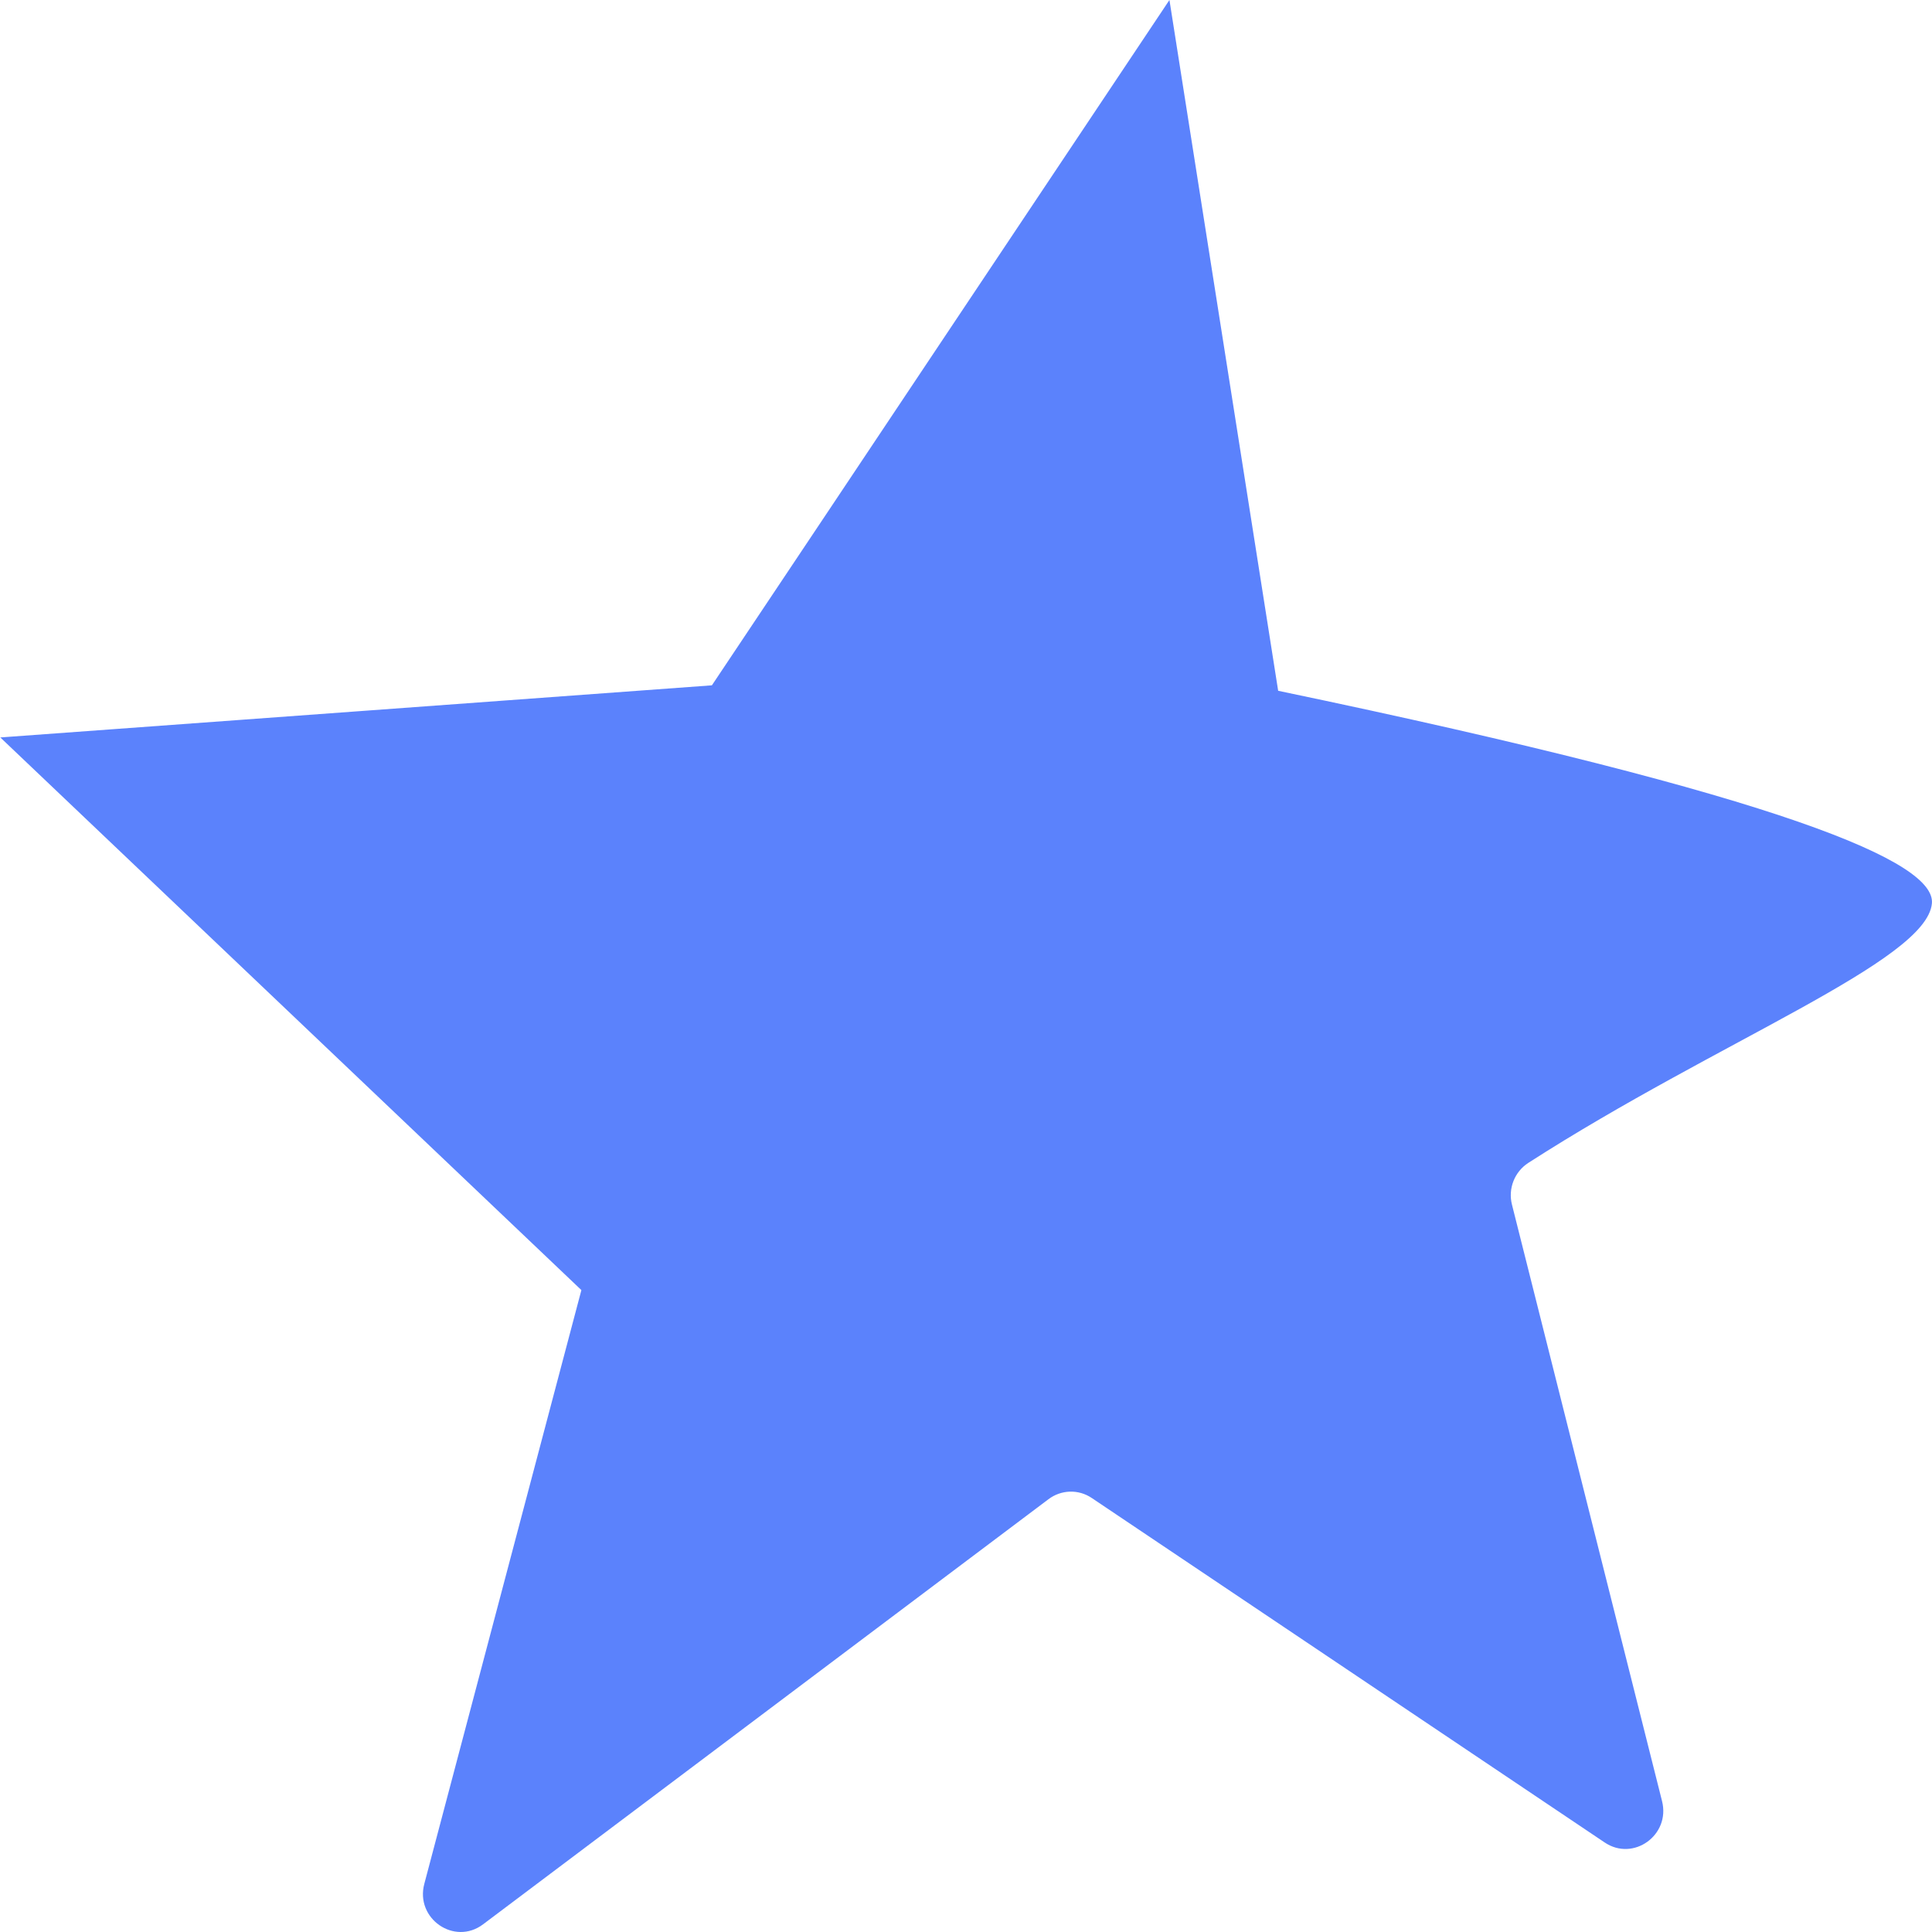 <svg width="40" height="40" viewBox="0 0 40 40" fill="none" xmlns="http://www.w3.org/2000/svg">
    <path
        d="M0.007 15.268C4.92 14.911 9.826 14.547 14.739 14.189C17.899 9.462 21.052 4.728 24.212 0C24.965 4.767 25.71 9.535 26.463 14.302C37.061 16.513 40.077 17.857 39.998 18.705C39.887 19.903 35.576 21.546 31.644 24.075C31.356 24.26 31.219 24.611 31.304 24.942L34.411 37.291C34.588 37.993 33.816 38.549 33.221 38.145L22.603 31.014C22.328 30.828 21.968 30.842 21.707 31.04L10.003 39.84C9.408 40.29 8.59 39.721 8.786 38.999L12.037 26.71C8.027 22.896 4.01 19.076 0 15.262L0.007 15.268Z"
        fill="#5B82FC"/>
</svg>
